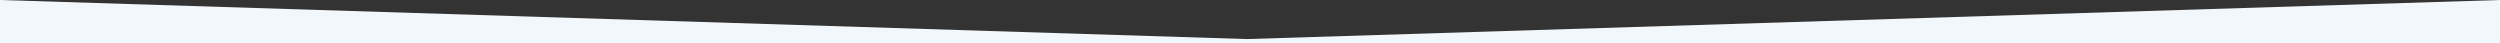 <svg xmlns="http://www.w3.org/2000/svg" width="1920px" height="33px">
<rect width="100%" height="100%" fill="#333333" stroke="none"/>
<path fill-rule="evenodd" fill="rgb(242, 247, 251)" d="M0.000,-0.001 L957.539,30.000 L1920.000,-0.001 L1920.000,33.000 L0.000,33.000 L0.000,-0.001 Z"/>
</svg>
